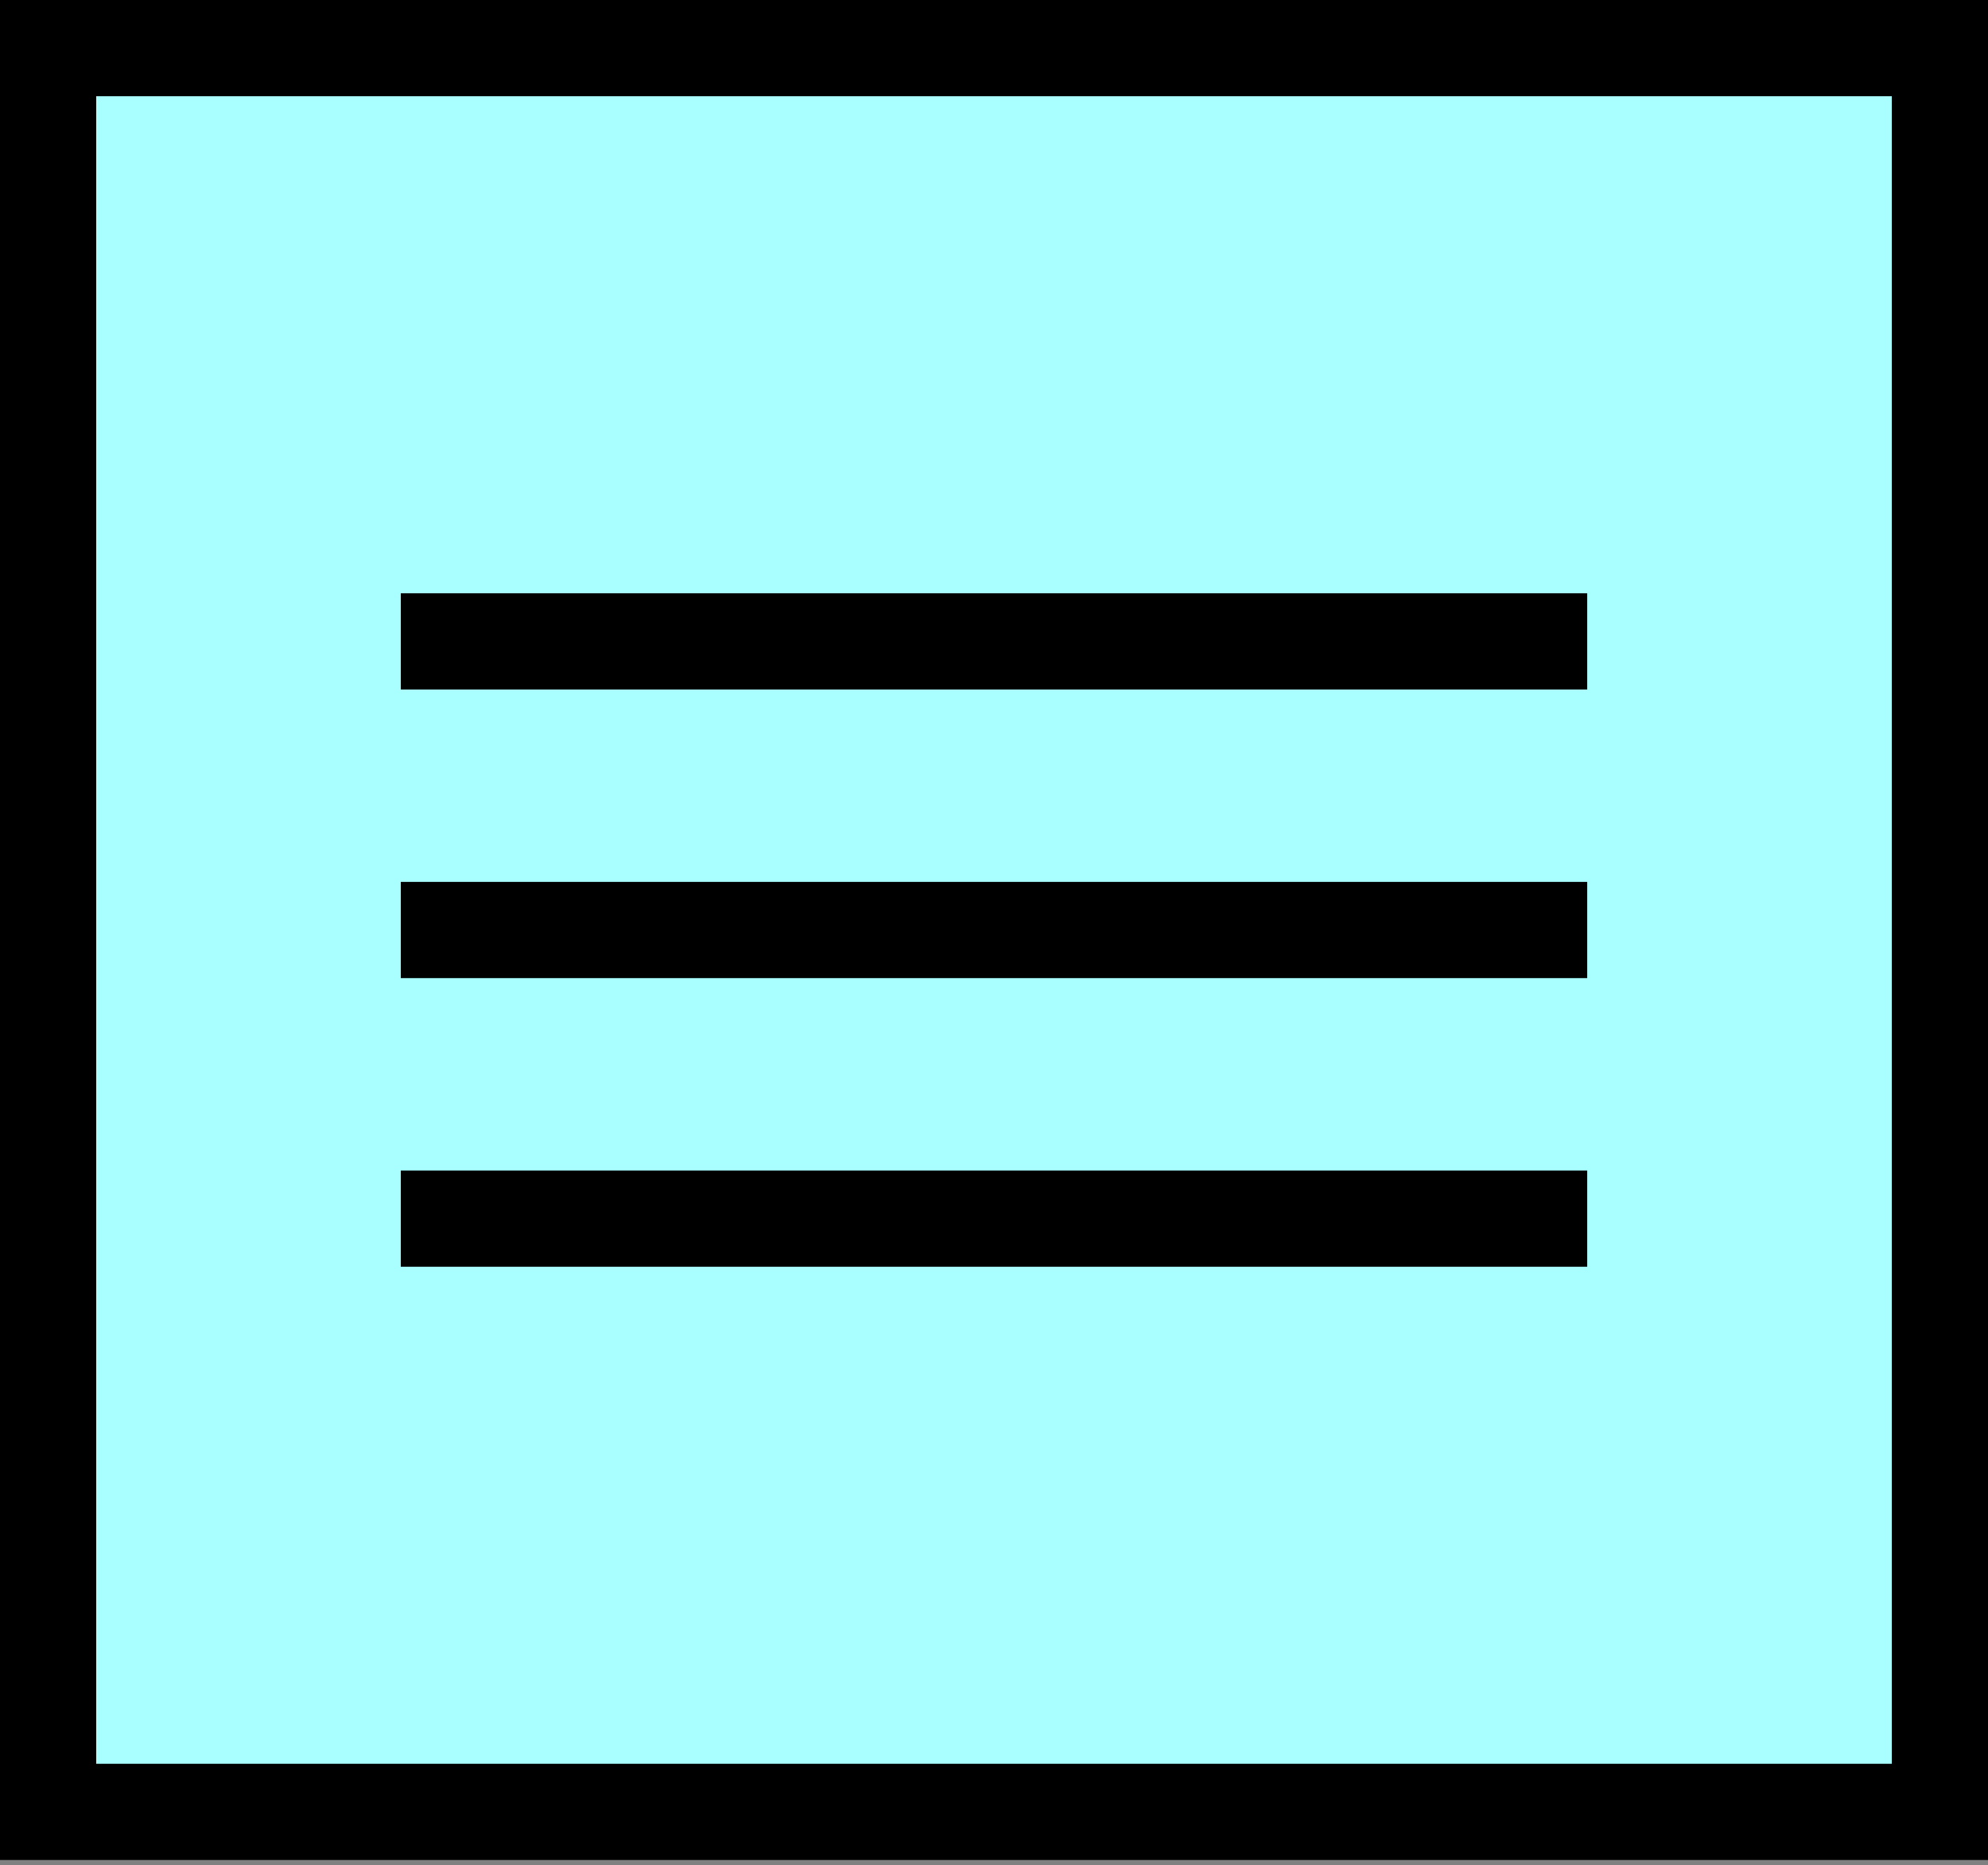 <?xml version="1.0" encoding="UTF-8"?> <svg xmlns="http://www.w3.org/2000/svg" width="97" height="91" viewBox="0 0 97 91" fill="none"><rect x="0" y="0" width="97" height="91" fill="#808080" stroke="none"/> <rect x="2.347" y="2.347" width="92.306" height="86.048" fill="#A9FEFF" stroke="black" stroke-width="4.694"></rect> <rect x="19.556" y="28.944" width="57.887" height="4.694" fill="black"></rect> <rect x="19.556" y="43.024" width="57.887" height="4.694" fill="black"></rect> <rect x="19.556" y="57.105" width="57.887" height="4.694" fill="black"></rect> </svg> 